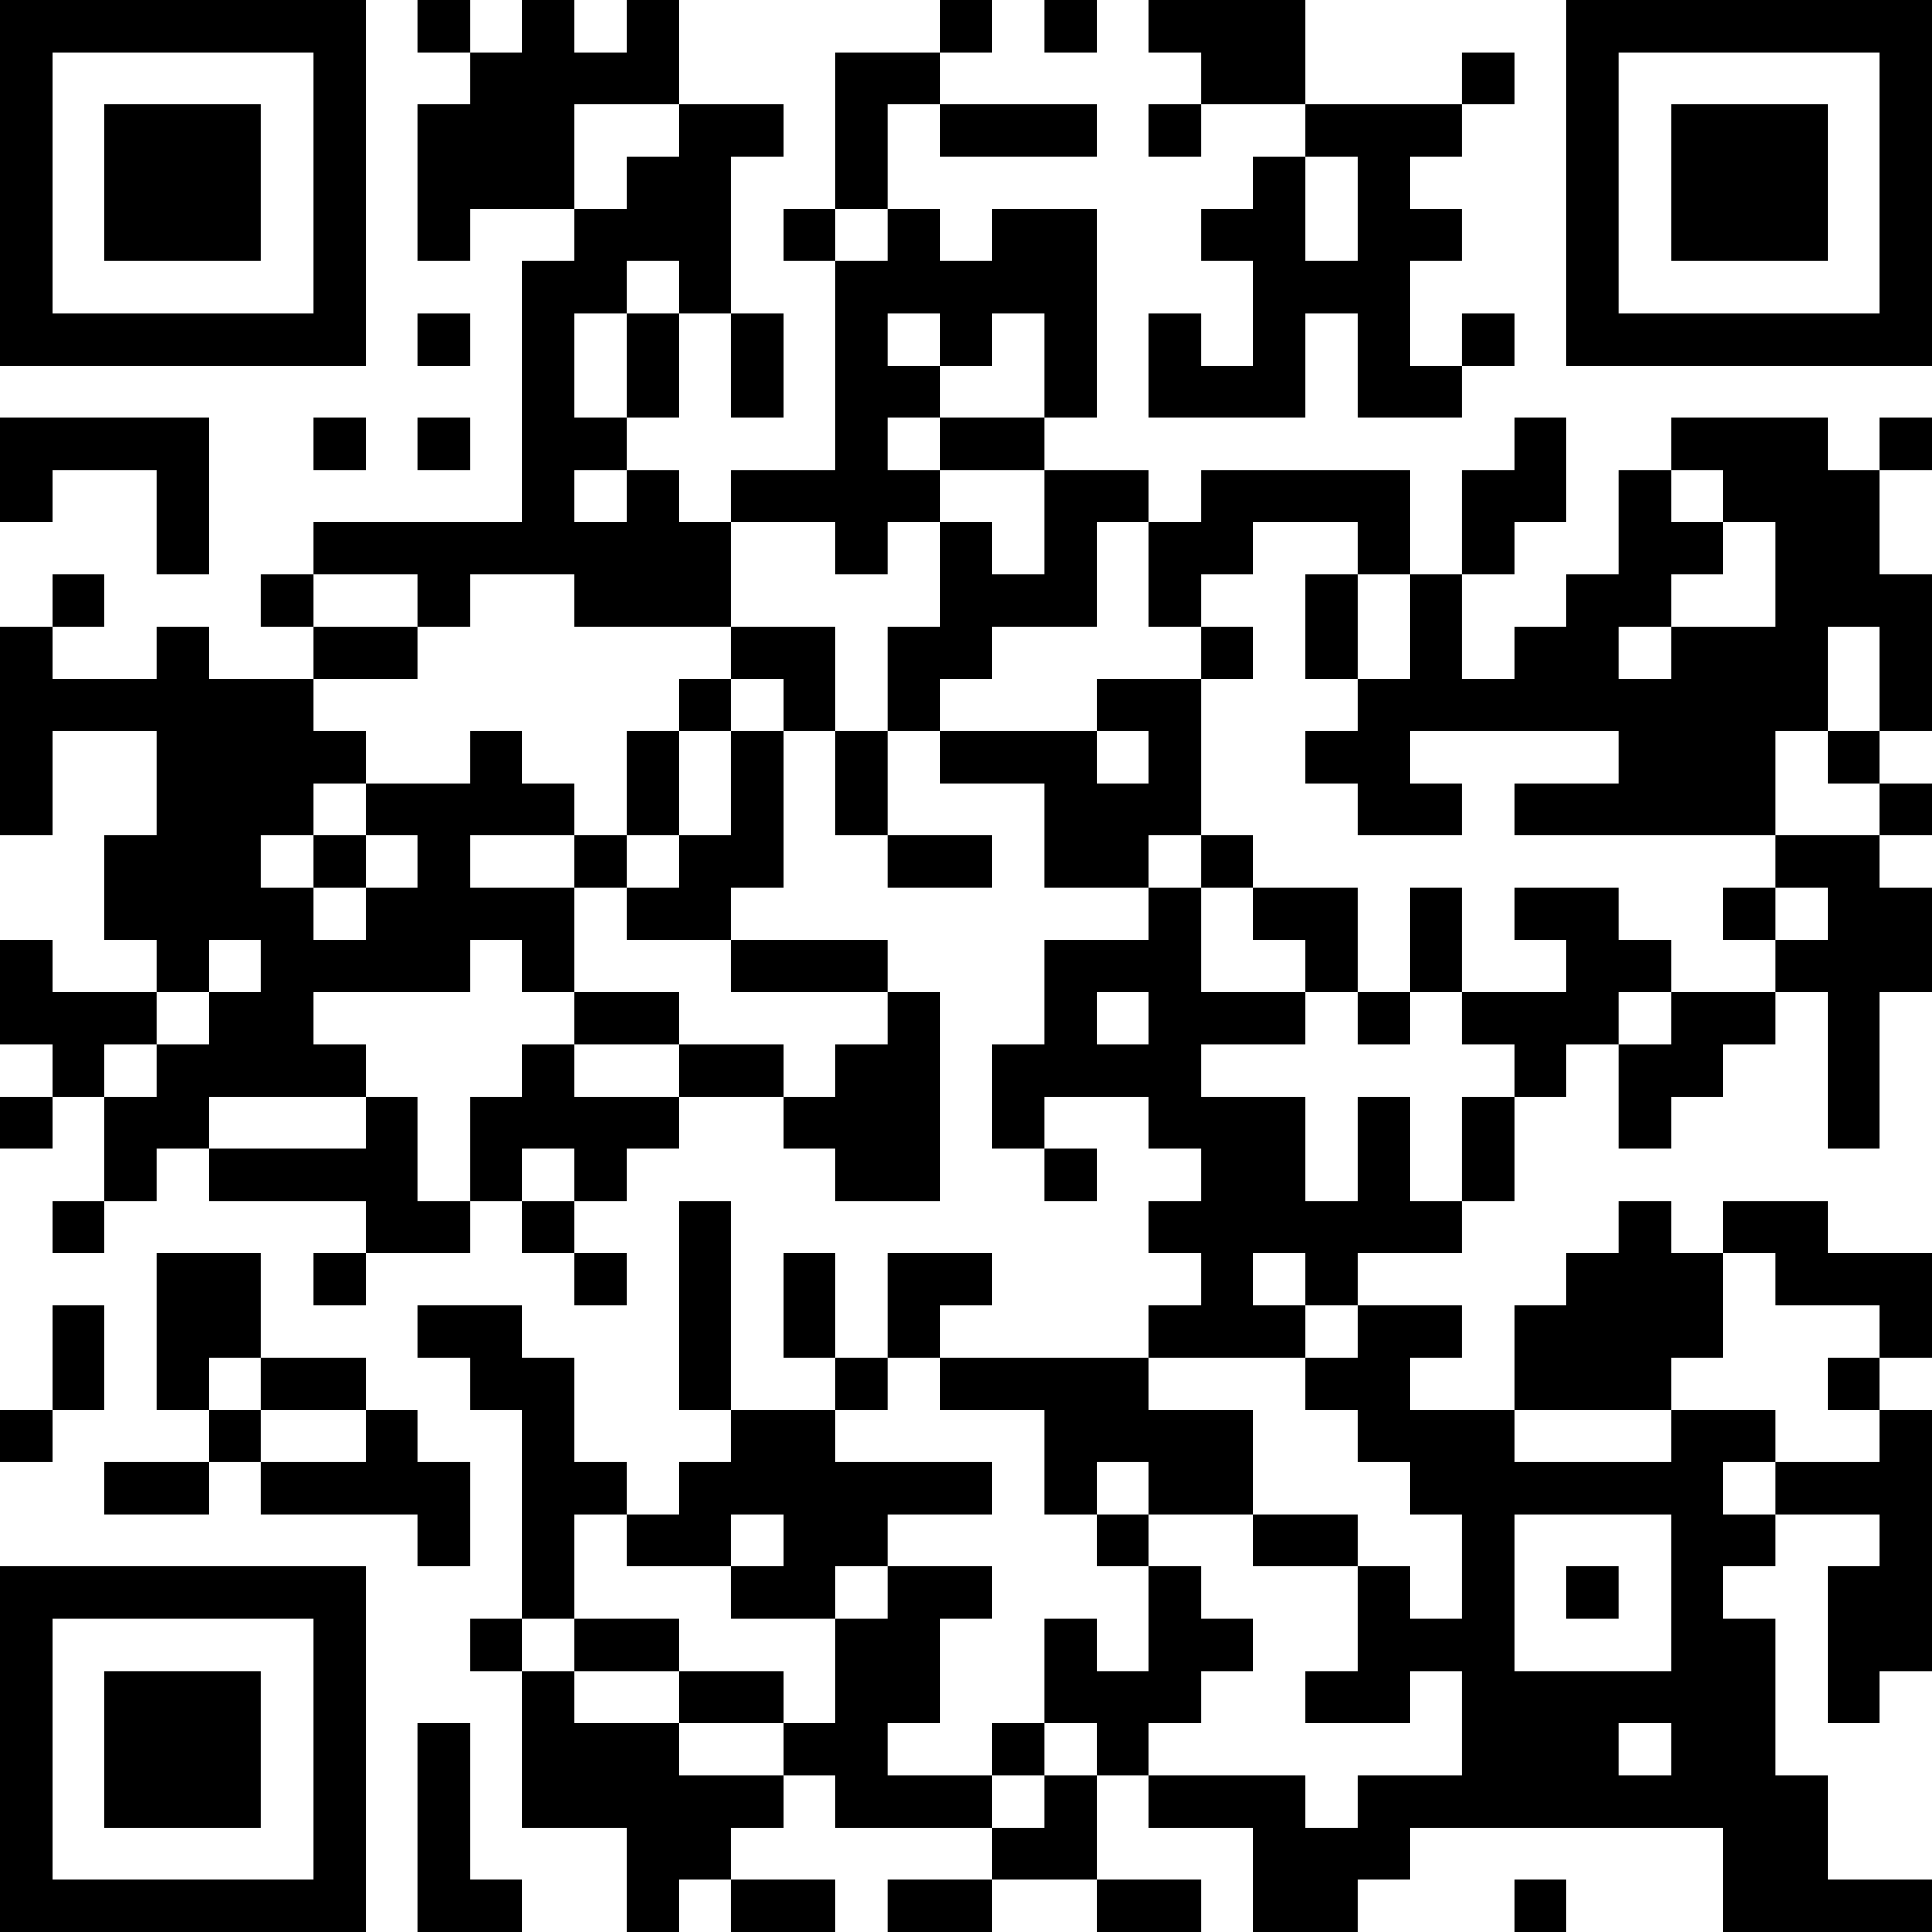 <?xml version="1.0" encoding="UTF-8"?>
<svg xmlns="http://www.w3.org/2000/svg" version="1.1" width="250" height="250" viewBox="0 0 250 250"><rect x="0" y="0" width="250" height="250" fill="#ffffff"/><g transform="scale(6.757)"><g transform="translate(0,0)"><path fill-rule="evenodd" d="M8 0L8 1L9 1L9 2L8 2L8 5L9 5L9 4L11 4L11 5L10 5L10 10L6 10L6 11L5 11L5 12L6 12L6 13L4 13L4 12L3 12L3 13L1 13L1 12L2 12L2 11L1 11L1 12L0 12L0 16L1 16L1 14L3 14L3 16L2 16L2 18L3 18L3 19L1 19L1 18L0 18L0 20L1 20L1 21L0 21L0 22L1 22L1 21L2 21L2 23L1 23L1 24L2 24L2 23L3 23L3 22L4 22L4 23L7 23L7 24L6 24L6 25L7 25L7 24L9 24L9 23L10 23L10 24L11 24L11 25L12 25L12 24L11 24L11 23L12 23L12 22L13 22L13 21L15 21L15 22L16 22L16 23L18 23L18 19L17 19L17 18L14 18L14 17L15 17L15 14L16 14L16 16L17 16L17 17L19 17L19 16L17 16L17 14L18 14L18 15L20 15L20 17L22 17L22 18L20 18L20 20L19 20L19 22L20 22L20 23L21 23L21 22L20 22L20 21L22 21L22 22L23 22L23 23L22 23L22 24L23 24L23 25L22 25L22 26L18 26L18 25L19 25L19 24L17 24L17 26L16 26L16 24L15 24L15 26L16 26L16 27L14 27L14 23L13 23L13 27L14 27L14 28L13 28L13 29L12 29L12 28L11 28L11 26L10 26L10 25L8 25L8 26L9 26L9 27L10 27L10 31L9 31L9 32L10 32L10 35L12 35L12 37L13 37L13 36L14 36L14 37L16 37L16 36L14 36L14 35L15 35L15 34L16 34L16 35L19 35L19 36L17 36L17 37L19 37L19 36L21 36L21 37L23 37L23 36L21 36L21 34L22 34L22 35L24 35L24 37L26 37L26 36L27 36L27 35L33 35L33 37L37 37L37 36L35 36L35 34L34 34L34 31L33 31L33 30L34 30L34 29L36 29L36 30L35 30L35 33L36 33L36 32L37 32L37 27L36 27L36 26L37 26L37 24L35 24L35 23L33 23L33 24L32 24L32 23L31 23L31 24L30 24L30 25L29 25L29 27L27 27L27 26L28 26L28 25L26 25L26 24L28 24L28 23L29 23L29 21L30 21L30 20L31 20L31 22L32 22L32 21L33 21L33 20L34 20L34 19L35 19L35 22L36 22L36 19L37 19L37 17L36 17L36 16L37 16L37 15L36 15L36 14L37 14L37 11L36 11L36 9L37 9L37 8L36 8L36 9L35 9L35 8L32 8L32 9L31 9L31 11L30 11L30 12L29 12L29 13L28 13L28 11L29 11L29 10L30 10L30 8L29 8L29 9L28 9L28 11L27 11L27 9L23 9L23 10L22 10L22 9L20 9L20 8L21 8L21 4L19 4L19 5L18 5L18 4L17 4L17 2L18 2L18 3L21 3L21 2L18 2L18 1L19 1L19 0L18 0L18 1L16 1L16 4L15 4L15 5L16 5L16 9L14 9L14 10L13 10L13 9L12 9L12 8L13 8L13 6L14 6L14 8L15 8L15 6L14 6L14 3L15 3L15 2L13 2L13 0L12 0L12 1L11 1L11 0L10 0L10 1L9 1L9 0ZM20 0L20 1L21 1L21 0ZM22 0L22 1L23 1L23 2L22 2L22 3L23 3L23 2L25 2L25 3L24 3L24 4L23 4L23 5L24 5L24 7L23 7L23 6L22 6L22 8L25 8L25 6L26 6L26 8L28 8L28 7L29 7L29 6L28 6L28 7L27 7L27 5L28 5L28 4L27 4L27 3L28 3L28 2L29 2L29 1L28 1L28 2L25 2L25 0ZM11 2L11 4L12 4L12 3L13 3L13 2ZM25 3L25 5L26 5L26 3ZM16 4L16 5L17 5L17 4ZM12 5L12 6L11 6L11 8L12 8L12 6L13 6L13 5ZM8 6L8 7L9 7L9 6ZM17 6L17 7L18 7L18 8L17 8L17 9L18 9L18 10L17 10L17 11L16 11L16 10L14 10L14 12L11 12L11 11L9 11L9 12L8 12L8 11L6 11L6 12L8 12L8 13L6 13L6 14L7 14L7 15L6 15L6 16L5 16L5 17L6 17L6 18L7 18L7 17L8 17L8 16L7 16L7 15L9 15L9 14L10 14L10 15L11 15L11 16L9 16L9 17L11 17L11 19L10 19L10 18L9 18L9 19L6 19L6 20L7 20L7 21L4 21L4 22L7 22L7 21L8 21L8 23L9 23L9 21L10 21L10 20L11 20L11 21L13 21L13 20L15 20L15 21L16 21L16 20L17 20L17 19L14 19L14 18L12 18L12 17L13 17L13 16L14 16L14 14L15 14L15 13L14 13L14 12L16 12L16 14L17 14L17 12L18 12L18 10L19 10L19 11L20 11L20 9L18 9L18 8L20 8L20 6L19 6L19 7L18 7L18 6ZM0 8L0 10L1 10L1 9L3 9L3 11L4 11L4 8ZM6 8L6 9L7 9L7 8ZM8 8L8 9L9 9L9 8ZM11 9L11 10L12 10L12 9ZM32 9L32 10L33 10L33 11L32 11L32 12L31 12L31 13L32 13L32 12L34 12L34 10L33 10L33 9ZM21 10L21 12L19 12L19 13L18 13L18 14L21 14L21 15L22 15L22 14L21 14L21 13L23 13L23 16L22 16L22 17L23 17L23 19L25 19L25 20L23 20L23 21L25 21L25 23L26 23L26 21L27 21L27 23L28 23L28 21L29 21L29 20L28 20L28 19L30 19L30 18L29 18L29 17L31 17L31 18L32 18L32 19L31 19L31 20L32 20L32 19L34 19L34 18L35 18L35 17L34 17L34 16L36 16L36 15L35 15L35 14L36 14L36 12L35 12L35 14L34 14L34 16L29 16L29 15L31 15L31 14L27 14L27 15L28 15L28 16L26 16L26 15L25 15L25 14L26 14L26 13L27 13L27 11L26 11L26 10L24 10L24 11L23 11L23 12L22 12L22 10ZM25 11L25 13L26 13L26 11ZM23 12L23 13L24 13L24 12ZM13 13L13 14L12 14L12 16L11 16L11 17L12 17L12 16L13 16L13 14L14 14L14 13ZM6 16L6 17L7 17L7 16ZM23 16L23 17L24 17L24 18L25 18L25 19L26 19L26 20L27 20L27 19L28 19L28 17L27 17L27 19L26 19L26 17L24 17L24 16ZM33 17L33 18L34 18L34 17ZM4 18L4 19L3 19L3 20L2 20L2 21L3 21L3 20L4 20L4 19L5 19L5 18ZM11 19L11 20L13 20L13 19ZM21 19L21 20L22 20L22 19ZM10 22L10 23L11 23L11 22ZM3 24L3 27L4 27L4 28L2 28L2 29L4 29L4 28L5 28L5 29L8 29L8 30L9 30L9 28L8 28L8 27L7 27L7 26L5 26L5 24ZM24 24L24 25L25 25L25 26L22 26L22 27L24 27L24 29L22 29L22 28L21 28L21 29L20 29L20 27L18 27L18 26L17 26L17 27L16 27L16 28L19 28L19 29L17 29L17 30L16 30L16 31L14 31L14 30L15 30L15 29L14 29L14 30L12 30L12 29L11 29L11 31L10 31L10 32L11 32L11 33L13 33L13 34L15 34L15 33L16 33L16 31L17 31L17 30L19 30L19 31L18 31L18 33L17 33L17 34L19 34L19 35L20 35L20 34L21 34L21 33L20 33L20 31L21 31L21 32L22 32L22 30L23 30L23 31L24 31L24 32L23 32L23 33L22 33L22 34L25 34L25 35L26 35L26 34L28 34L28 32L27 32L27 33L25 33L25 32L26 32L26 30L27 30L27 31L28 31L28 29L27 29L27 28L26 28L26 27L25 27L25 26L26 26L26 25L25 25L25 24ZM33 24L33 26L32 26L32 27L29 27L29 28L32 28L32 27L34 27L34 28L33 28L33 29L34 29L34 28L36 28L36 27L35 27L35 26L36 26L36 25L34 25L34 24ZM1 25L1 27L0 27L0 28L1 28L1 27L2 27L2 25ZM4 26L4 27L5 27L5 28L7 28L7 27L5 27L5 26ZM21 29L21 30L22 30L22 29ZM24 29L24 30L26 30L26 29ZM29 29L29 32L32 32L32 29ZM30 30L30 31L31 31L31 30ZM11 31L11 32L13 32L13 33L15 33L15 32L13 32L13 31ZM8 33L8 37L10 37L10 36L9 36L9 33ZM19 33L19 34L20 34L20 33ZM31 33L31 34L32 34L32 33ZM29 36L29 37L30 37L30 36ZM0 0L0 7L7 7L7 0ZM1 1L1 6L6 6L6 1ZM2 2L2 5L5 5L5 2ZM30 0L30 7L37 7L37 0ZM31 1L31 6L36 6L36 1ZM32 2L32 5L35 5L35 2ZM0 30L0 37L7 37L7 30ZM1 31L1 36L6 36L6 31ZM2 32L2 35L5 35L5 32Z" fill="#000000"/></g></g></svg>
